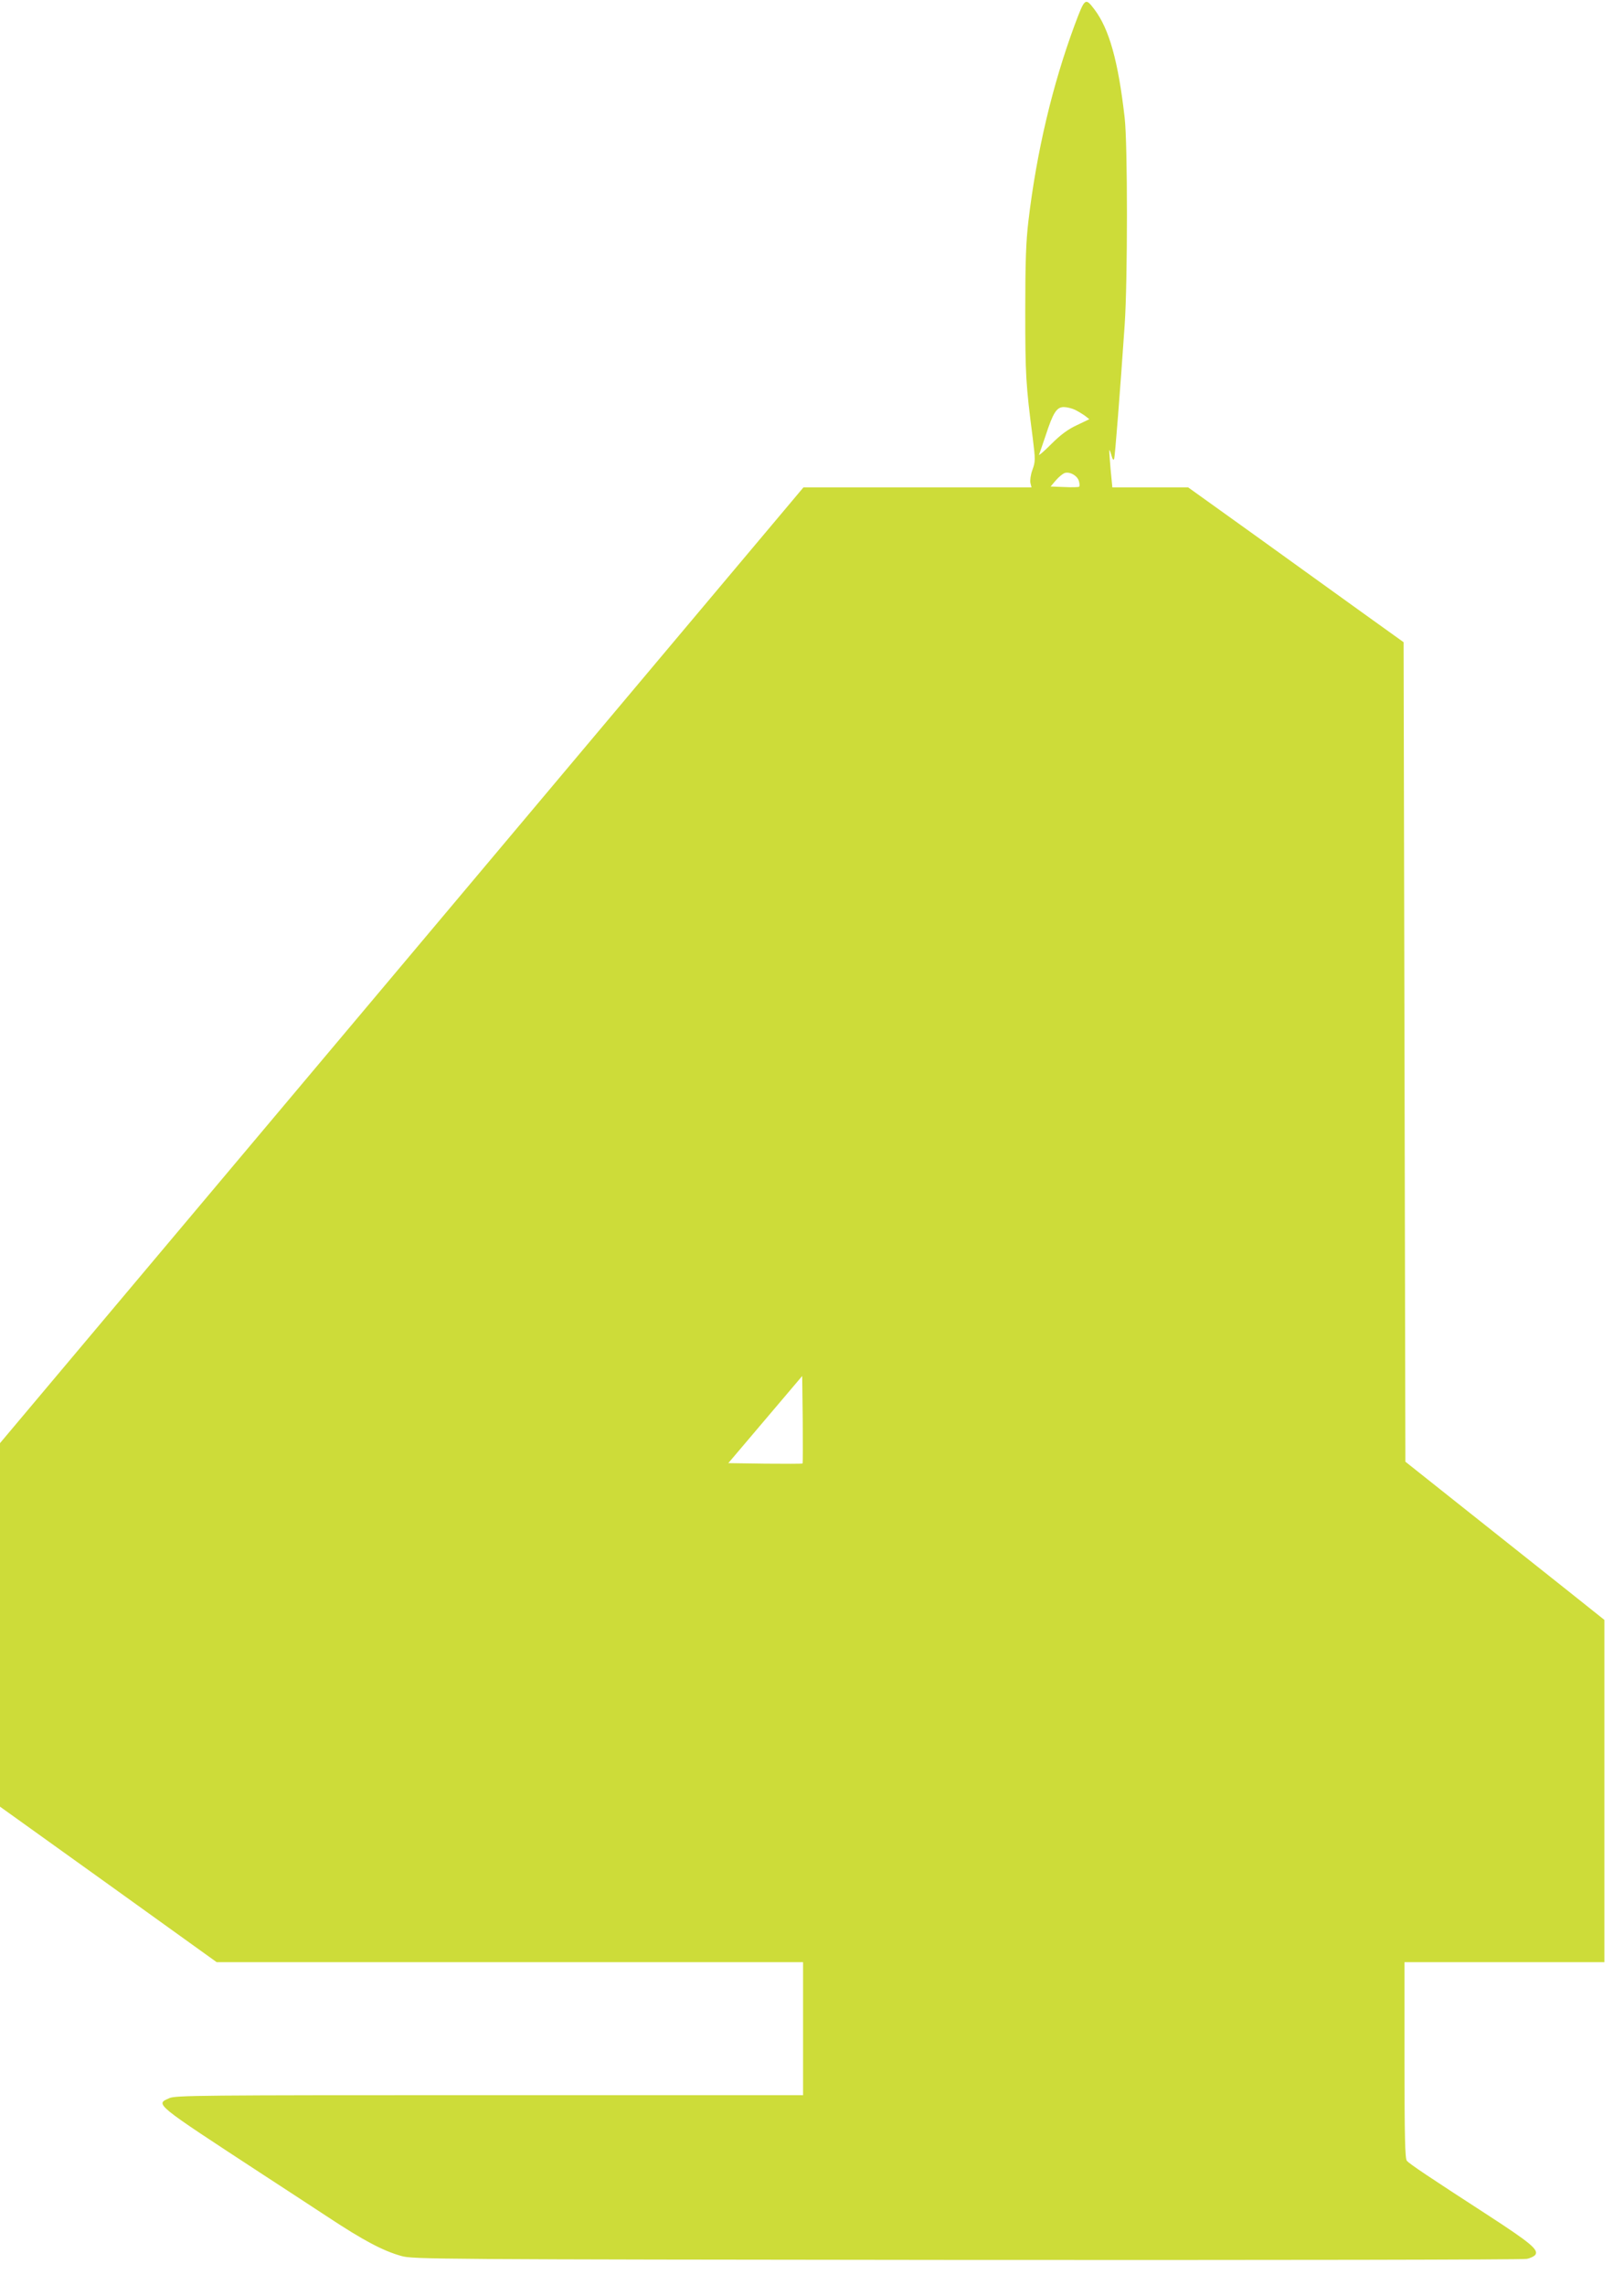 <?xml version="1.0" standalone="no"?>
<!DOCTYPE svg PUBLIC "-//W3C//DTD SVG 20010904//EN"
 "http://www.w3.org/TR/2001/REC-SVG-20010904/DTD/svg10.dtd">
<svg version="1.0" xmlns="http://www.w3.org/2000/svg"
 width="910pt" height="1280pt" viewBox="0 0 910 1280"
 preserveAspectRatio="xMidYMid meet">
<g transform="translate(0,1280) scale(0.1,-0.1)"
fill="#cddc39" stroke="none">
<path d="M6021 12658 c-124 -336 -212 -707 -258 -1093 -14 -118 -18 -228 -18
-510 0 -354 3 -409 42 -709 15 -122 15 -131 -2 -178 -10 -27 -14 -59 -11 -73
l6 -25 -639 0 -639 0 -2251 -2677 -2251 -2676 0 -1018 0 -1018 607 -435 607
-436 1643 0 1643 0 0 -372 0 -373 -1758 0 c-1632 0 -1760 -1 -1794 -17 -78
-35 -89 -26 532 -432 91 -59 251 -164 355 -232 203 -134 311 -191 415 -220 62
-18 189 -19 3166 -22 1706 -1 3118 1 3139 6 21 4 43 15 49 24 17 28 -30 67
-259 216 -341 221 -449 293 -462 310 -10 12 -13 140 -13 564 l0 548 560 0 560
0 0 958 0 959 -207 165 c-115 91 -365 290 -558 443 l-350 278 -5 2295 -5 2295
-230 165 c-126 91 -398 286 -603 434 l-374 268 -212 0 -213 0 -10 103 c-5 56
-8 104 -7 106 2 2 7 -12 12 -30 6 -22 11 -29 15 -19 5 14 33 372 59 750 17
247 17 1014 0 1160 -36 318 -87 499 -170 608 -51 67 -53 65 -111 -90z m2
-2153 c18 -9 43 -24 57 -34 l24 -19 -69 -33 c-50 -23 -91 -53 -144 -106 -40
-40 -71 -67 -69 -60 3 6 19 55 37 107 42 129 62 160 102 160 17 0 45 -7 62
-15z m23 -401 c4 -14 4 -27 1 -30 -2 -3 -40 -4 -82 -2 l-78 3 28 33 c16 19 38
37 49 42 29 11 74 -14 82 -46z m-1549 -5501 c-2 -2 -97 -2 -210 -1 l-206 3
207 244 207 244 3 -243 c1 -134 1 -245 -1 -247z"/>
</g>
</svg>

